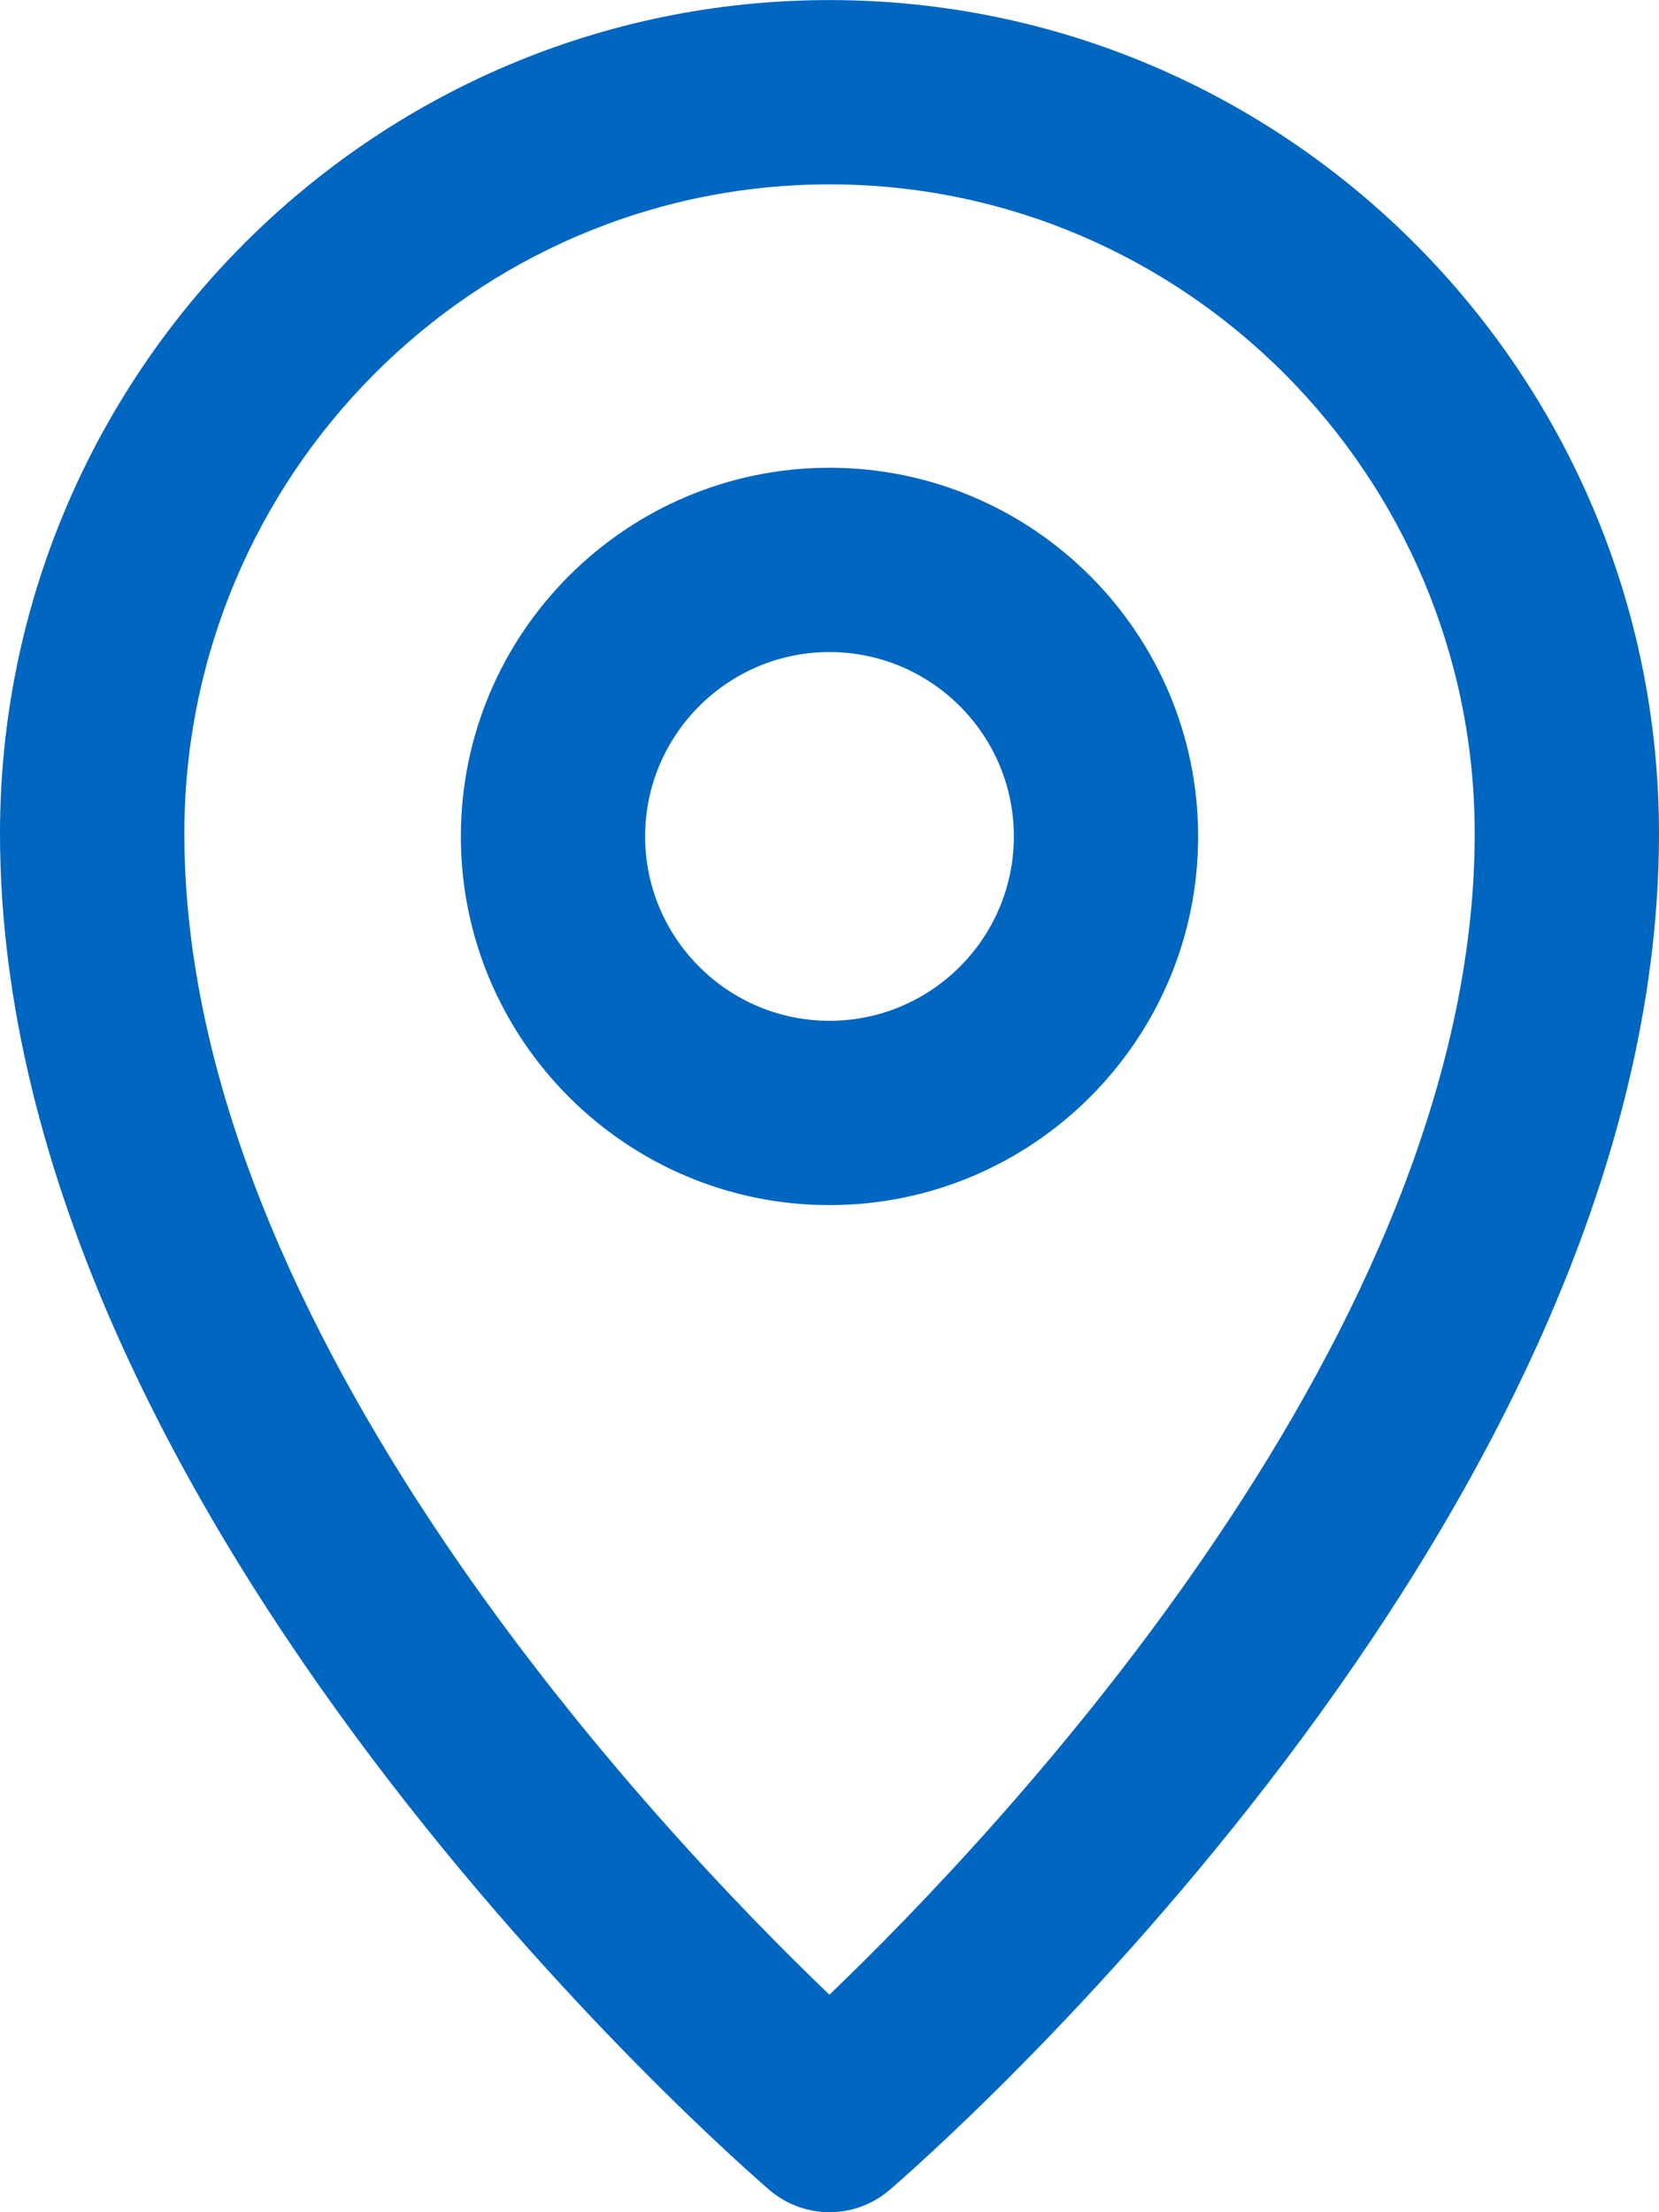 <!-- Generated by IcoMoon.io -->
<svg version="1.1" xmlns="http://www.w3.org/2000/svg" width="24" height="32" viewBox="0 0 24 32" fill="#0066c0">
<title>location</title>
<path d="M12.868 31.679c-0.249 0.213-0.559 0.321-0.868 0.321s-0.619-0.108-0.868-0.321c-0.455-0.391-11.132-9.673-11.132-19.621 0-6.648 5.383-12.057 12-12.057s12 5.409 12 12.057c0 9.948-10.677 19.231-11.132 19.621zM12 2.667c-5.145 0-9.333 4.213-9.333 9.391 0 7.203 6.864 14.431 9.332 16.796 2.468-2.368 9.335-9.607 9.335-16.796 0-5.177-4.188-9.391-9.333-9.391zM12 17.432c-2.941 0-5.333-2.392-5.333-5.333 0-2.94 2.392-5.333 5.333-5.333s5.333 2.393 5.333 5.333c0 2.941-2.392 5.333-5.333 5.333zM12 9.432c-1.469 0-2.667 1.196-2.667 2.667s1.197 2.667 2.667 2.667c1.471 0 2.667-1.196 2.667-2.667s-1.196-2.667-2.667-2.667z"></path>
</svg>
